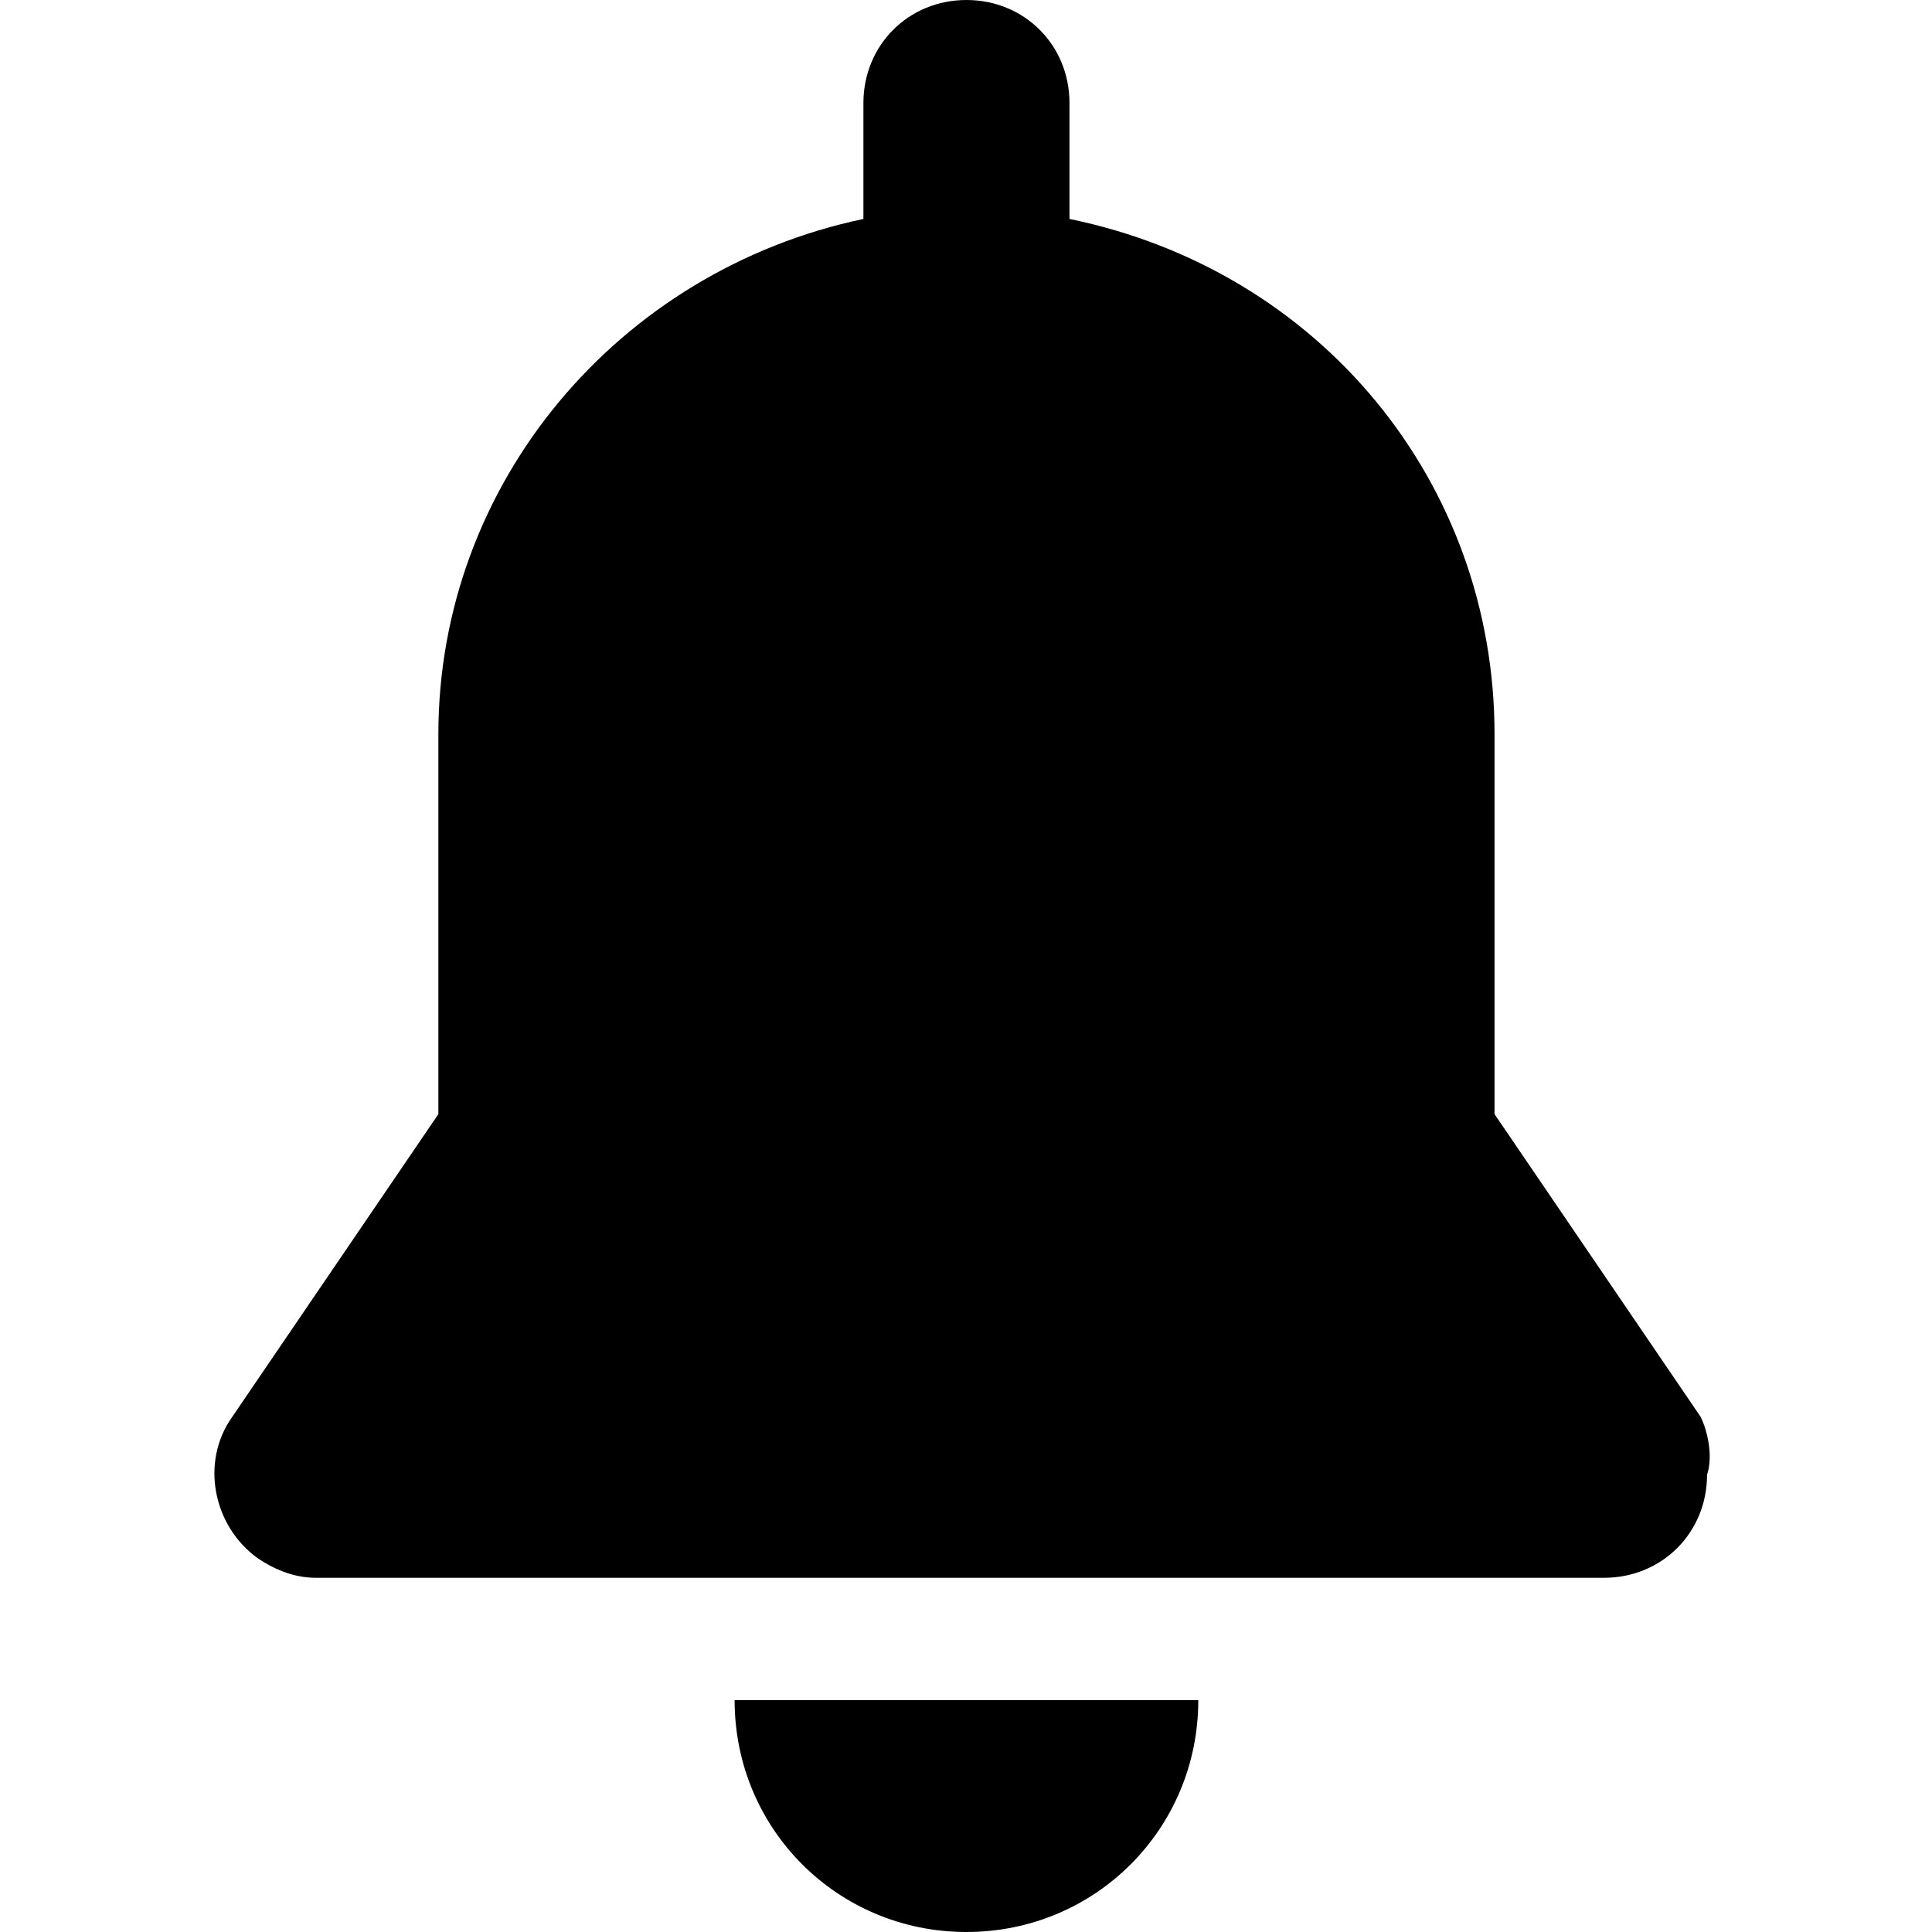 <?xml version="1.0" encoding="utf-8"?>
<!-- Generator: Adobe Illustrator 25.2.1, SVG Export Plug-In . SVG Version: 6.00 Build 0)  -->
<svg version="1.1" id="Layer_1" xmlns="http://www.w3.org/2000/svg" xmlns:xlink="http://www.w3.org/1999/xlink" x="0px" y="0px"
	 viewBox="0 0 30 30" style="enable-background:new 0 0 30 30;" xml:space="preserve">
<path id="bell" transform="translate(-51.493)" d="M62.9,26.4C62.9,26.4,62.9,26.4,62.9,26.4c0,2,1.6,3.6,3.6,3.6
	c2,0,3.6-1.6,3.6-3.6l0,0c0,0,0,0,0,0H62.9z M77.9,22l-3.2-4.7v-5.9c0-3.9-2.7-7.2-6.6-8V1.6c0-0.9-0.7-1.6-1.6-1.6
	c-0.9,0-1.6,0.7-1.6,1.6v1.8c-3.8,0.8-6.6,4.1-6.6,8v5.9L55.1,22c-0.5,0.7-0.3,1.7,0.4,2.2c0.3,0.2,0.6,0.3,0.9,0.3h20
	c0.9,0,1.6-0.7,1.6-1.6C78.1,22.6,78,22.2,77.9,22L77.9,22z"/>
</svg>
